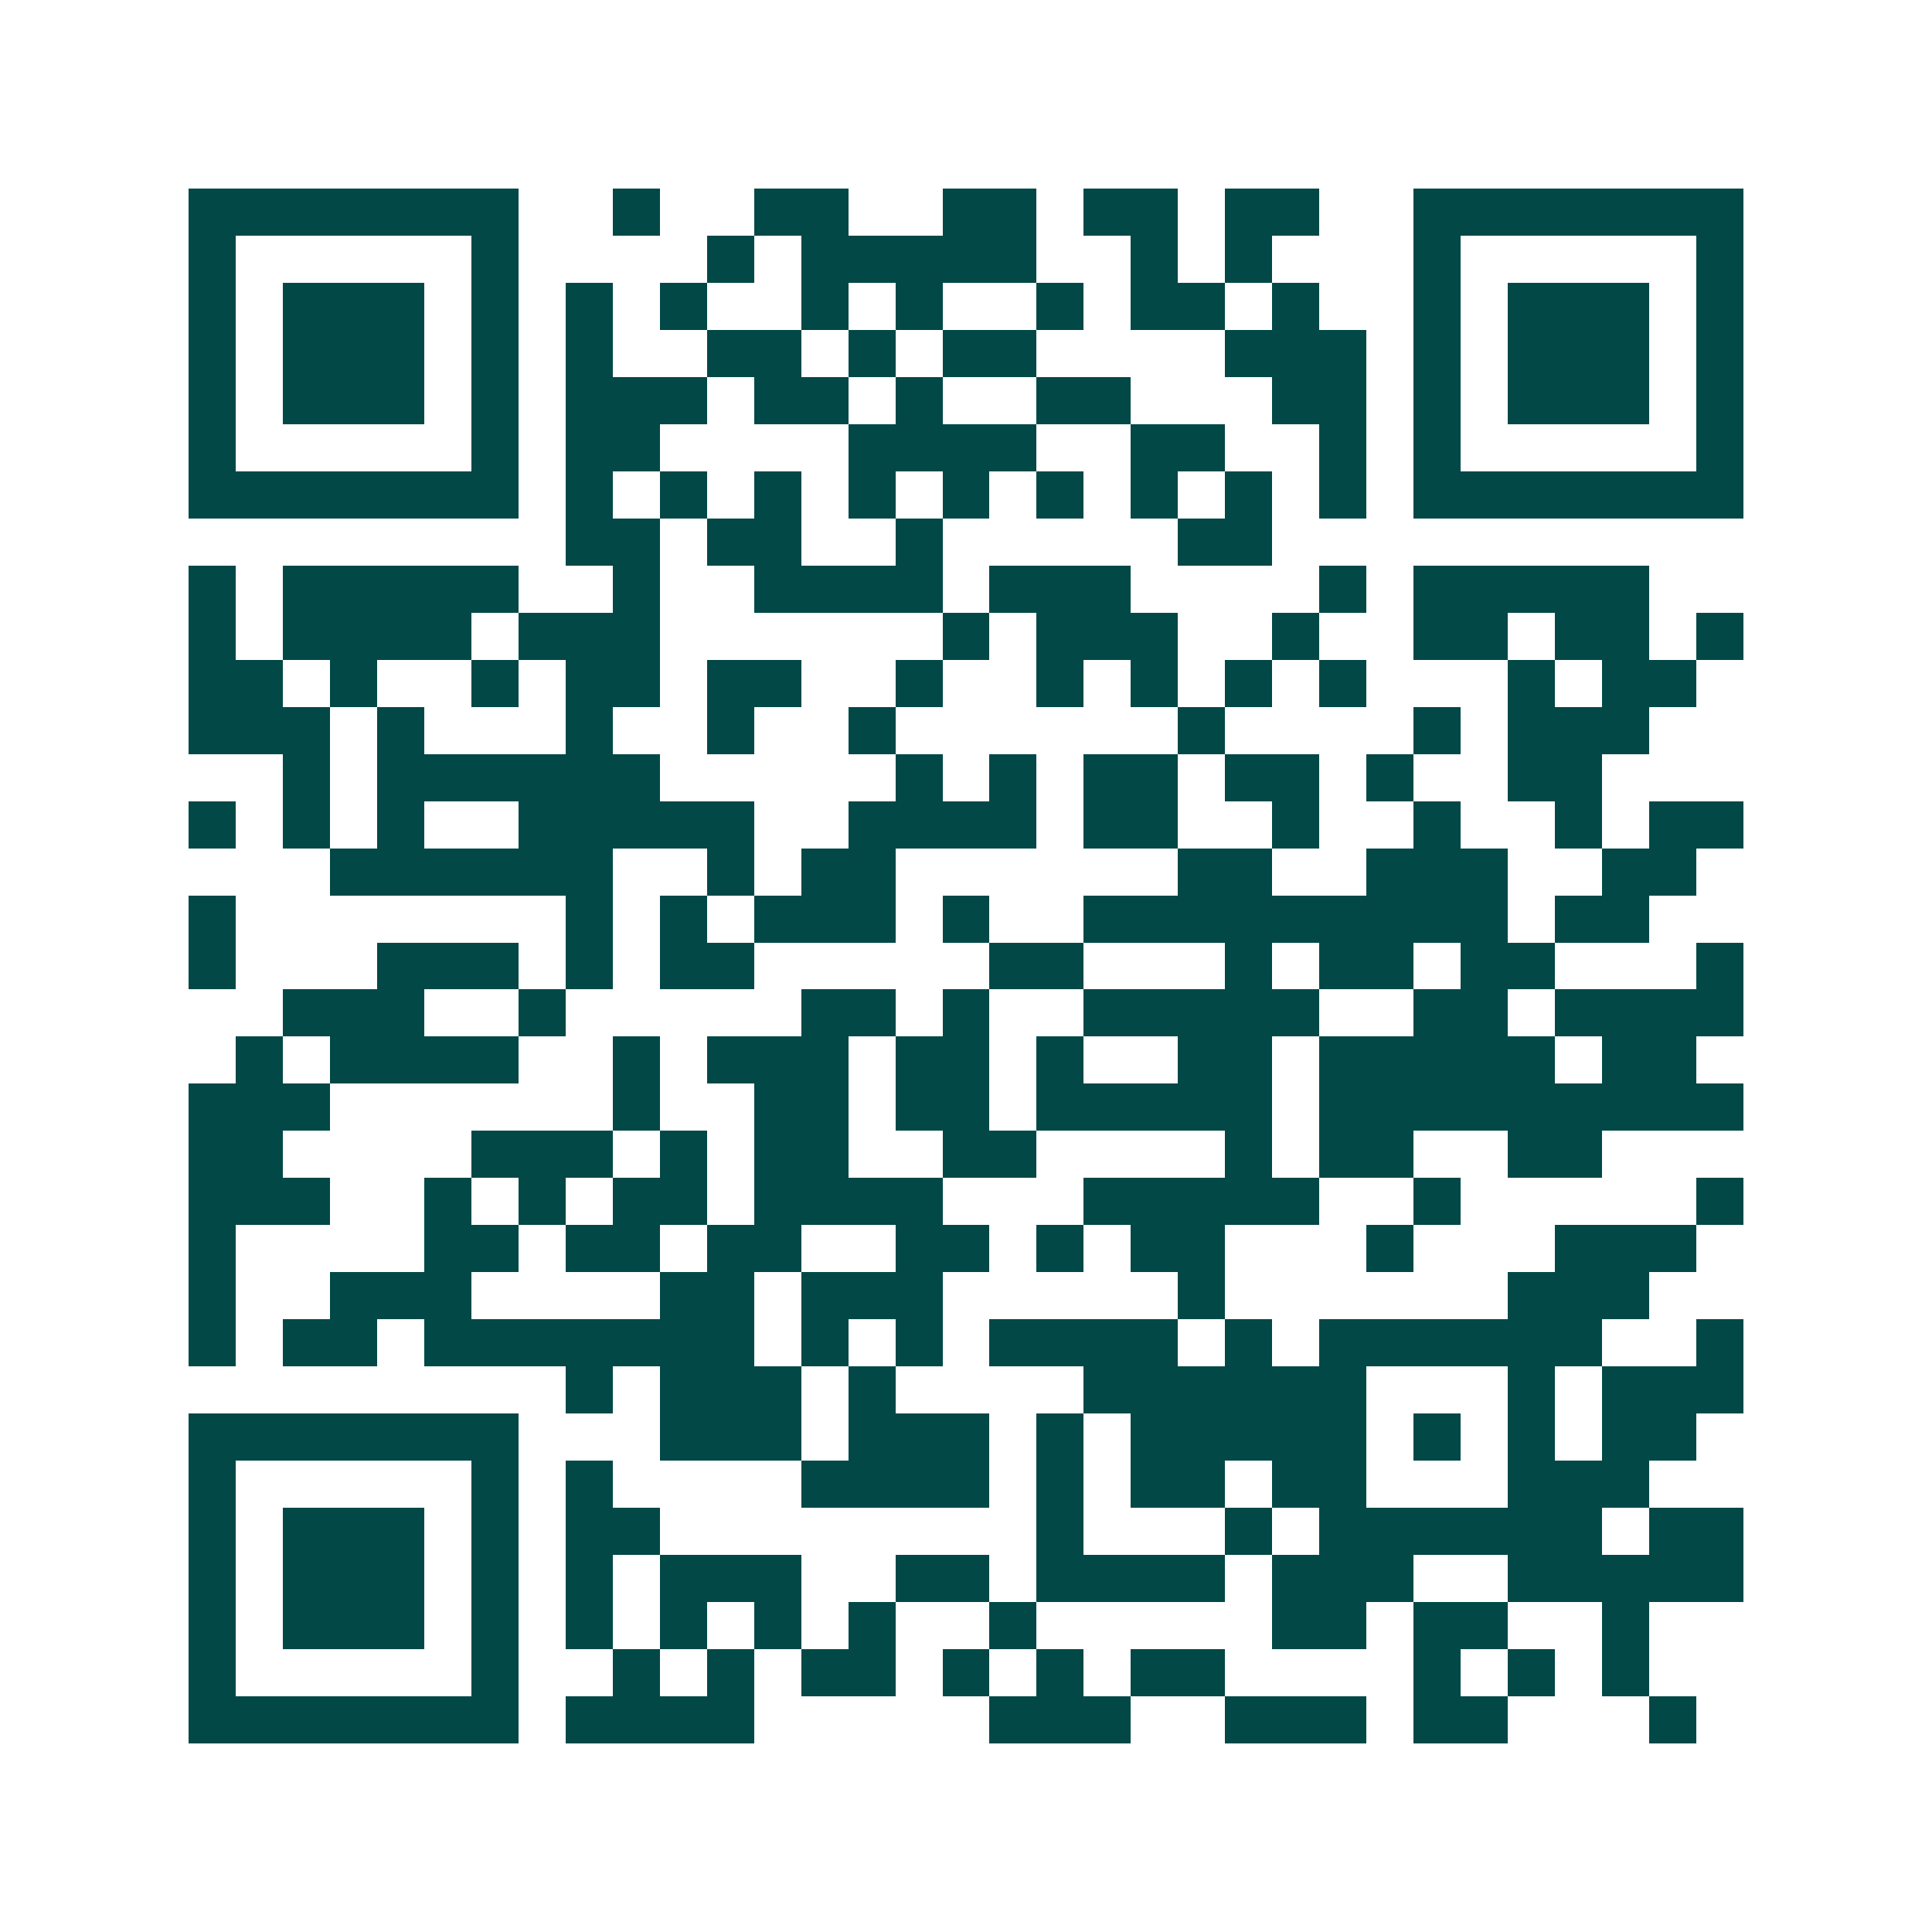 <svg xmlns="http://www.w3.org/2000/svg" width="200" height="200" viewBox="0 0 41 41" shape-rendering="crispEdges"><path fill="#ffffff" d="M0 0h41v41H0z"/><path stroke="#014847" d="M4 4.5h7m2 0h1m2 0h2m2 0h2m1 0h2m1 0h2m2 0h7M4 5.5h1m5 0h1m4 0h1m1 0h5m2 0h1m1 0h1m3 0h1m5 0h1M4 6.5h1m1 0h3m1 0h1m1 0h1m1 0h1m2 0h1m1 0h1m2 0h1m1 0h2m1 0h1m2 0h1m1 0h3m1 0h1M4 7.5h1m1 0h3m1 0h1m1 0h1m2 0h2m1 0h1m1 0h2m4 0h3m1 0h1m1 0h3m1 0h1M4 8.5h1m1 0h3m1 0h1m1 0h3m1 0h2m1 0h1m2 0h2m3 0h2m1 0h1m1 0h3m1 0h1M4 9.5h1m5 0h1m1 0h2m4 0h4m2 0h2m2 0h1m1 0h1m5 0h1M4 10.5h7m1 0h1m1 0h1m1 0h1m1 0h1m1 0h1m1 0h1m1 0h1m1 0h1m1 0h1m1 0h7M12 11.5h2m1 0h2m2 0h1m5 0h2M4 12.5h1m1 0h5m2 0h1m2 0h4m1 0h3m4 0h1m1 0h5M4 13.5h1m1 0h4m1 0h3m6 0h1m1 0h3m2 0h1m2 0h2m1 0h2m1 0h1M4 14.5h2m1 0h1m2 0h1m1 0h2m1 0h2m2 0h1m2 0h1m1 0h1m1 0h1m1 0h1m3 0h1m1 0h2M4 15.5h3m1 0h1m3 0h1m2 0h1m2 0h1m6 0h1m4 0h1m1 0h3M6 16.5h1m1 0h6m5 0h1m1 0h1m1 0h2m1 0h2m1 0h1m2 0h2M4 17.5h1m1 0h1m1 0h1m2 0h5m2 0h4m1 0h2m2 0h1m2 0h1m2 0h1m1 0h2M7 18.5h6m2 0h1m1 0h2m6 0h2m2 0h3m2 0h2M4 19.5h1m7 0h1m1 0h1m1 0h3m1 0h1m2 0h9m1 0h2M4 20.5h1m3 0h3m1 0h1m1 0h2m5 0h2m3 0h1m1 0h2m1 0h2m3 0h1M6 21.5h3m2 0h1m5 0h2m1 0h1m2 0h5m2 0h2m1 0h4M5 22.5h1m1 0h4m2 0h1m1 0h3m1 0h2m1 0h1m2 0h2m1 0h5m1 0h2M4 23.5h3m6 0h1m2 0h2m1 0h2m1 0h5m1 0h9M4 24.5h2m4 0h3m1 0h1m1 0h2m2 0h2m4 0h1m1 0h2m2 0h2M4 25.5h3m2 0h1m1 0h1m1 0h2m1 0h4m3 0h5m2 0h1m5 0h1M4 26.5h1m4 0h2m1 0h2m1 0h2m2 0h2m1 0h1m1 0h2m3 0h1m3 0h3M4 27.5h1m2 0h3m4 0h2m1 0h3m5 0h1m6 0h3M4 28.5h1m1 0h2m1 0h7m1 0h1m1 0h1m1 0h4m1 0h1m1 0h6m2 0h1M12 29.5h1m1 0h3m1 0h1m4 0h6m3 0h1m1 0h3M4 30.5h7m3 0h3m1 0h3m1 0h1m1 0h5m1 0h1m1 0h1m1 0h2M4 31.5h1m5 0h1m1 0h1m4 0h4m1 0h1m1 0h2m1 0h2m3 0h3M4 32.5h1m1 0h3m1 0h1m1 0h2m8 0h1m3 0h1m1 0h6m1 0h2M4 33.5h1m1 0h3m1 0h1m1 0h1m1 0h3m2 0h2m1 0h4m1 0h3m2 0h5M4 34.5h1m1 0h3m1 0h1m1 0h1m1 0h1m1 0h1m1 0h1m2 0h1m5 0h2m1 0h2m2 0h1M4 35.5h1m5 0h1m2 0h1m1 0h1m1 0h2m1 0h1m1 0h1m1 0h2m4 0h1m1 0h1m1 0h1M4 36.5h7m1 0h4m5 0h3m2 0h3m1 0h2m3 0h1"/></svg>
